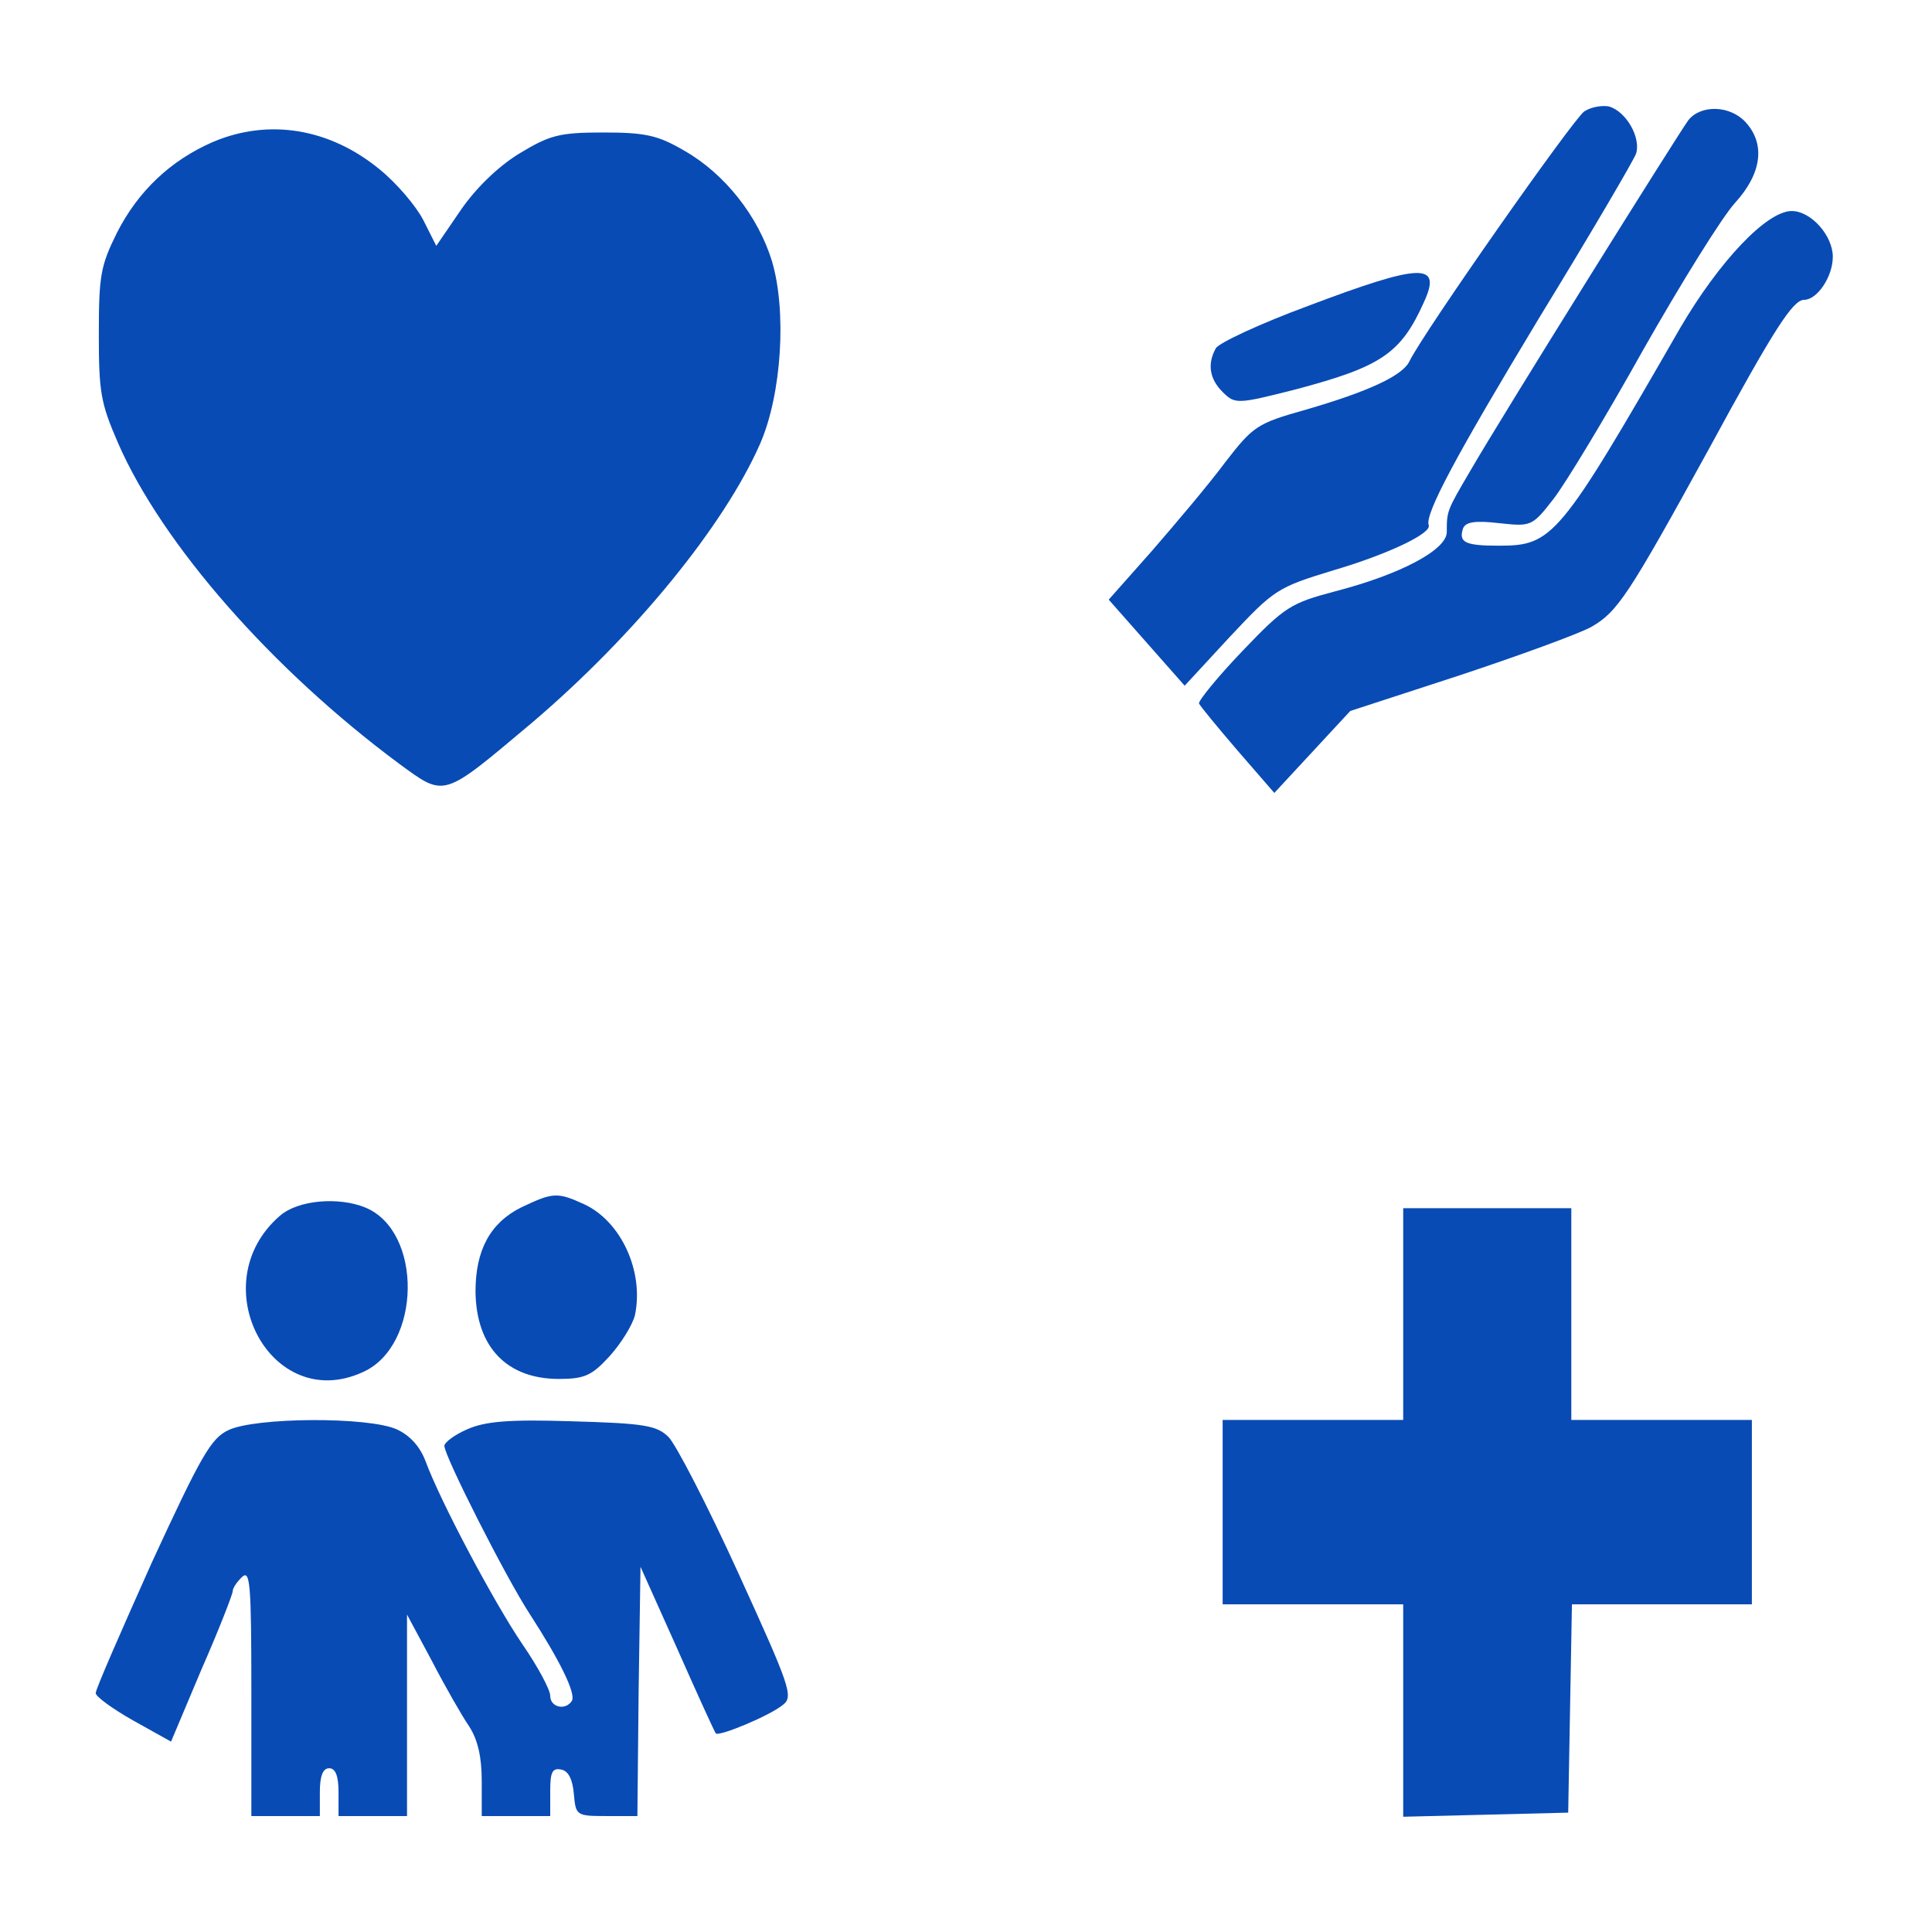 <?xml version="1.0" encoding="UTF-8" standalone="no"?>
<svg
   version="1.0"
   width="512pt"
   height="512pt"
   viewBox="0 0 512 512"
   preserveAspectRatio="xMidYMid meet"
   id="svg8"
   sodipodi:docname="icons-centre-de-sante.svg"
   inkscape:version="1.4 (e7c3feb1, 2024-10-09)"
   xmlns:inkscape="http://www.inkscape.org/namespaces/inkscape"
   xmlns:sodipodi="http://sodipodi.sourceforge.net/DTD/sodipodi-0.dtd"
   xmlns="http://www.w3.org/2000/svg"
   xmlns:svg="http://www.w3.org/2000/svg">
  <defs
     id="defs8" />
  <sodipodi:namedview
     id="namedview8"
     pagecolor="#505050"
     bordercolor="#eeeeee"
     borderopacity="1"
     inkscape:showpageshadow="0"
     inkscape:pageopacity="0"
     inkscape:pagecheckerboard="0"
     inkscape:deskcolor="#d1d1d1"
     inkscape:document-units="pt"
     inkscape:zoom="0.83309118"
     inkscape:cx="309.68999"
     inkscape:cy="307.88947"
     inkscape:window-width="1992"
     inkscape:window-height="1094"
     inkscape:window-x="798"
     inkscape:window-y="54"
     inkscape:window-maximized="0"
     inkscape:current-layer="svg8" />
  <g
     transform="matrix(0.165,0,0,-0.181,-166.036,707.524)"
     fill="#094bb5"
     stroke="none"
     id="g8"
     style="stroke-width:0.647">
    <path
       d="m 3551,3746 c -17,-10 -258,-323 -281,-366 -11,-21 -65,-44 -167,-71 -78,-20 -84,-24 -129,-77 -26,-32 -79,-89 -117,-129 l -70,-72 61,-63 61,-63 73,72 c 71,69 76,72 166,97 86,23 158,54 153,66 -7,16 46,105 177,303 82,122 152,231 156,241 8,23 -15,61 -43,69 -10,2 -28,0 -40,-7 z"
       id="path1"
       style="stroke-width:0.647" />
    <path
       d="m 3718,3733 c -17,-21 -298,-431 -350,-513 -38,-59 -38,-59 -38,-90 0,-26 -74,-62 -180,-87 -70,-17 -80,-22 -148,-87 -40,-38 -71,-73 -70,-77 2,-4 30,-35 62,-69 l 59,-62 61,60 61,60 175,52 c 96,29 192,61 212,71 42,22 59,45 188,259 106,178 136,220 154,220 21,0 46,34 46,63 0,31 -35,67 -66,67 -40,0 -116,-73 -179,-171 -195,-309 -205,-319 -292,-319 -54,0 -64,5 -57,25 4,10 20,12 58,8 51,-5 53,-5 87,35 19,22 84,120 144,218 61,98 127,195 148,216 43,43 49,86 17,118 -25,25 -72,26 -92,3 z"
       id="path2"
       style="stroke-width:0.647" />
    <path
       d="m 1348,3701 c -68,-27 -120,-72 -154,-133 -26,-48 -29,-62 -29,-148 0,-86 3,-101 31,-160 71,-148 247,-331 451,-469 75,-50 69,-51 214,60 165,128 308,288 366,408 35,73 43,195 19,268 -22,65 -75,127 -140,161 -43,23 -63,27 -131,27 -71,0 -86,-4 -135,-31 -34,-19 -70,-51 -94,-83 l -39,-52 -21,38 c -12,21 -43,54 -70,74 -80,60 -178,75 -268,40 z"
       id="path3"
       style="stroke-width:0.647" />
    <path
       d="m 3107,3461 c -77,-26 -143,-54 -148,-62 -14,-23 -10,-45 11,-64 20,-18 23,-18 118,4 136,33 168,52 205,127 30,59 -3,58 -186,-5 z"
       id="path4"
       style="stroke-width:0.647" />
    <path
       d="m 1843,2141 c -50,-23 -73,-63 -73,-123 1,-81 50,-128 134,-128 41,0 53,5 81,33 19,19 37,46 41,60 15,64 -22,138 -82,163 -43,18 -50,17 -101,-5 z"
       id="path5"
       style="stroke-width:0.647" />
    <path
       d="m 1456,2129 c -126,-99 -15,-291 133,-229 94,38 97,206 4,241 -43,16 -108,11 -137,-12 z"
       id="path6"
       style="stroke-width:0.647" />
    <path
       d="m 3260,1985 v -155 h -145 -145 v -135 -135 h 145 145 v -155 -156 l 133,3 132,3 3,153 3,152 h 144 145 v 135 135 h -145 -145 v 155 155 h -135 -135 z"
       id="path7"
       style="stroke-width:0.647" />
    <path
       d="m 1373,1815 c -28,-12 -44,-38 -123,-194 -49,-100 -90,-185 -90,-191 0,-5 27,-23 60,-40 l 61,-31 49,106 c 28,58 50,110 50,114 0,5 7,14 15,21 13,11 15,-9 15,-169 v -181 h 55 55 v 35 c 0,24 5,35 15,35 10,0 15,-11 15,-35 v -35 h 55 55 v 147 148 l 40,-68 c 21,-37 48,-80 60,-96 14,-20 20,-45 20,-80 v -51 h 55 55 v 36 c 0,28 3,35 18,32 11,-2 18,-14 20,-36 3,-31 4,-32 52,-32 h 50 l 2,183 3,182 59,-120 c 32,-66 60,-122 62,-124 5,-5 87,26 108,42 17,12 11,27 -72,193 -49,98 -100,188 -112,199 -19,17 -39,20 -155,23 -101,3 -140,0 -169,-12 -20,-8 -36,-19 -36,-24 0,-15 99,-193 137,-246 49,-69 74,-116 68,-127 -10,-15 -35,-10 -35,7 0,9 -20,43 -45,76 -46,62 -131,208 -155,267 -9,22 -25,38 -46,47 -45,19 -228,18 -271,-1 z"
       id="path8"
       style="stroke-width:0.647" />
  </g>
</svg>
